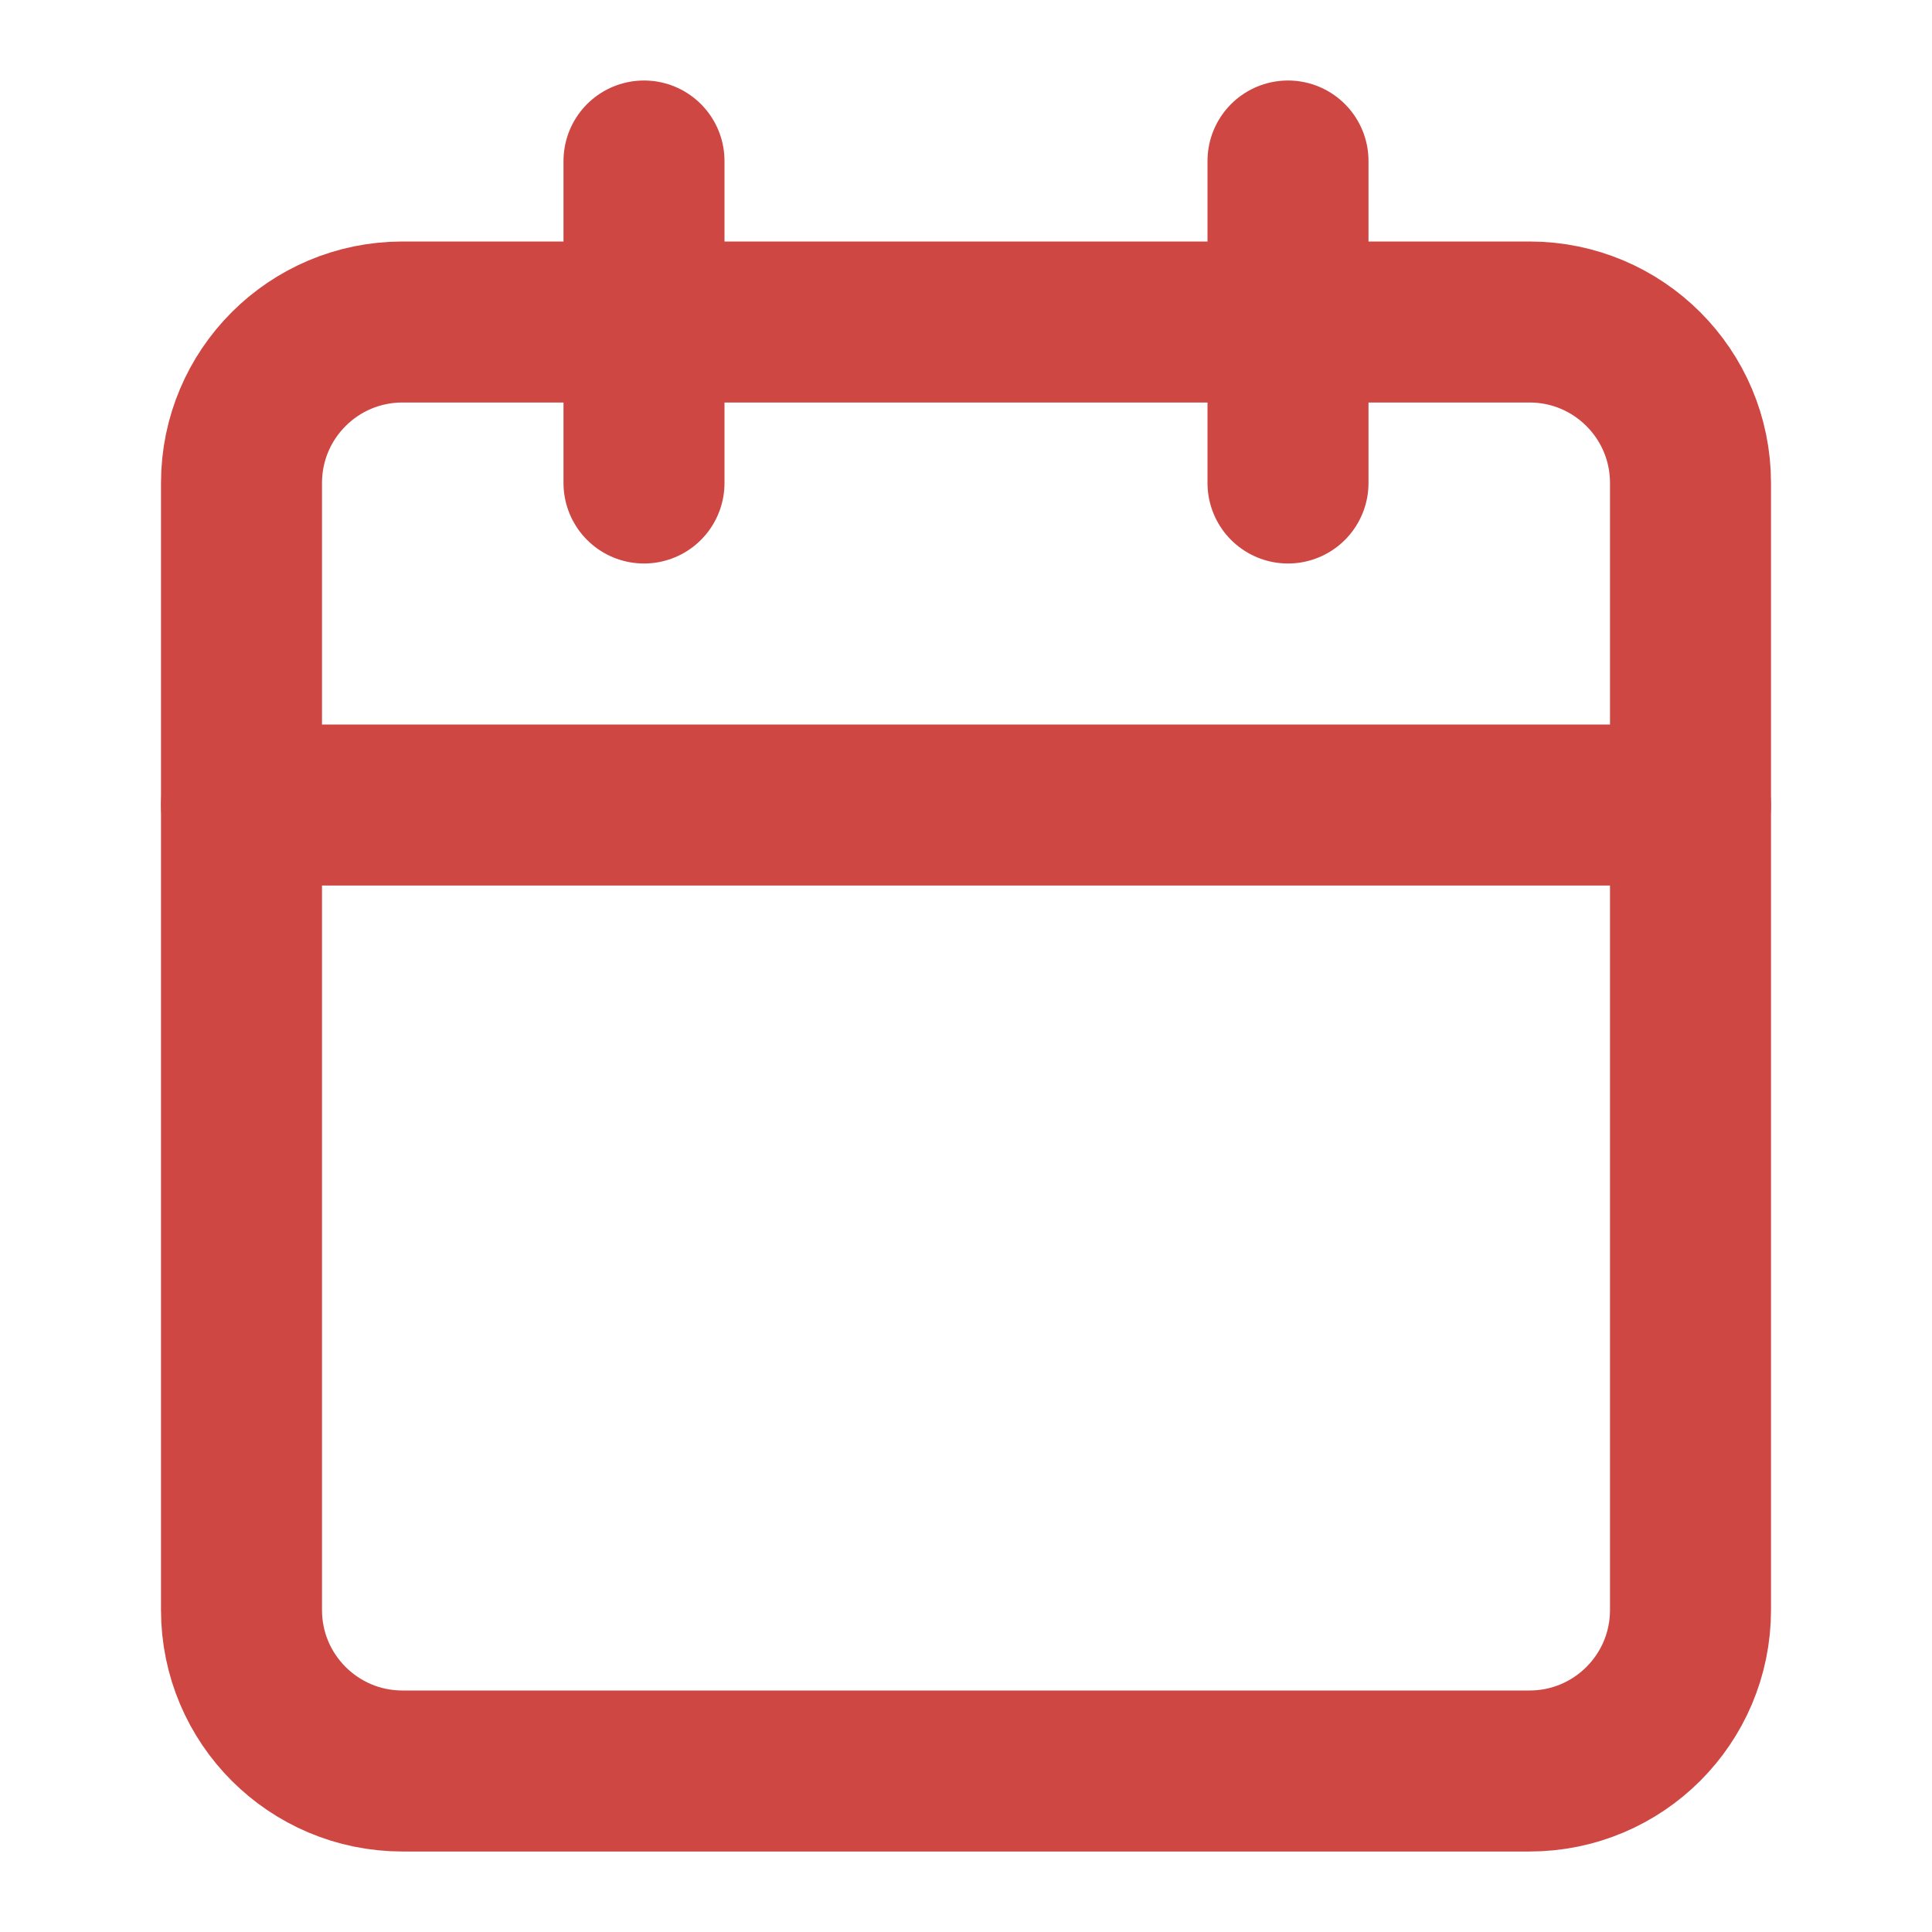 <?xml version="1.0" encoding="UTF-8"?>
<svg xmlns="http://www.w3.org/2000/svg" width="24" height="24" viewBox="0 0 24 24" fill="none">
  <path d="M19 4H5C3.895 4 3 4.895 3 6V20C3 21.105 3.895 22 5 22H19C20.105 22 21 21.105 21 20V6C21 4.895 20.105 4 19 4Z" stroke="#CF4742" stroke-width="2" stroke-linecap="round" stroke-linejoin="round"></path>
  <path d="M16 2V6" stroke="#CF4742" stroke-width="2" stroke-linecap="round" stroke-linejoin="round"></path>
  <path d="M8 2V6" stroke="#CF4742" stroke-width="2" stroke-linecap="round" stroke-linejoin="round"></path>
  <path d="M3 10H21" stroke="#CF4742" stroke-width="2" stroke-linecap="round" stroke-linejoin="round"></path>
</svg>
